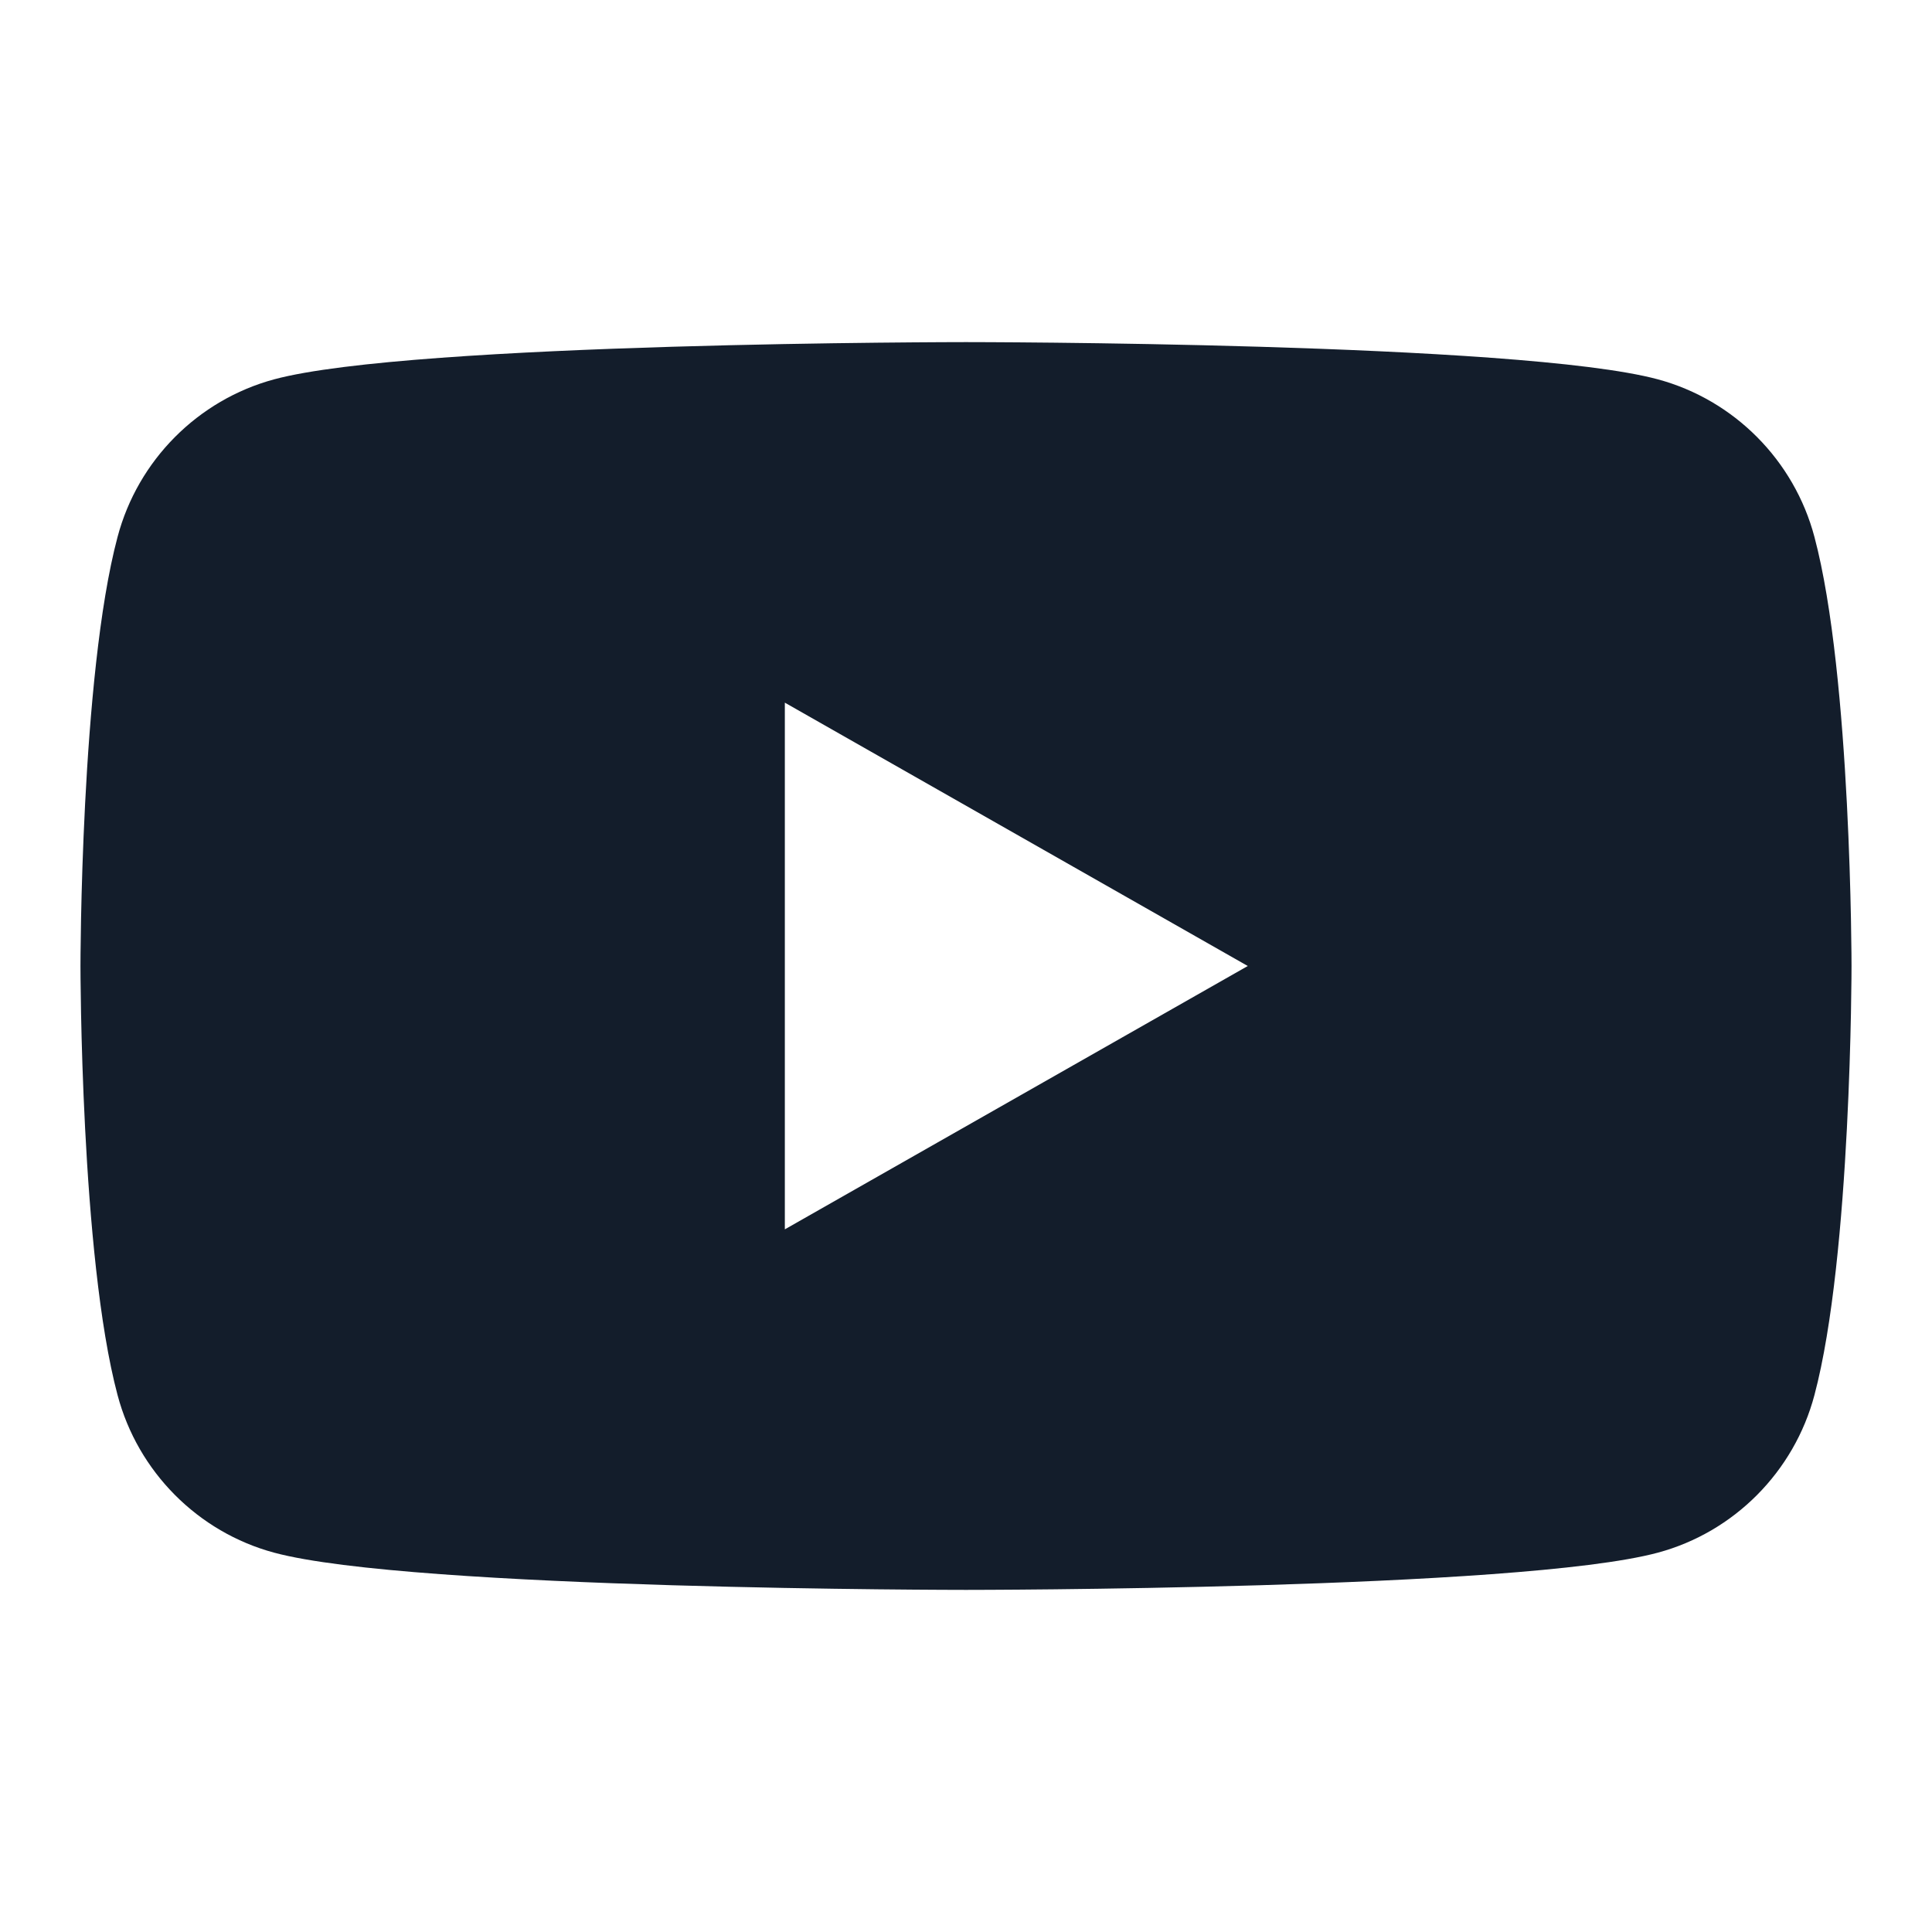<svg width="26" height="26" viewBox="0 0 26 26" fill="none" xmlns="http://www.w3.org/2000/svg">
<path d="M24.418 7.226C24.145 6.194 23.336 5.382 22.311 5.105C20.453 4.604 13 4.604 13 4.604C13 4.604 5.547 4.604 3.689 5.105C2.664 5.382 1.855 6.194 1.582 7.226C1.083 9.097 1.083 13 1.083 13C1.083 13 1.083 16.903 1.582 18.774C1.855 19.806 2.664 20.619 3.689 20.895C5.547 21.396 13 21.396 13 21.396C13 21.396 20.453 21.396 22.311 20.895C23.336 20.619 24.145 19.806 24.418 18.774C24.917 16.903 24.917 13 24.917 13C24.917 13 24.917 9.097 24.418 7.226ZM10.562 16.544V9.456L16.792 13L10.562 16.544Z" fill="#131D2B"/>
</svg>

